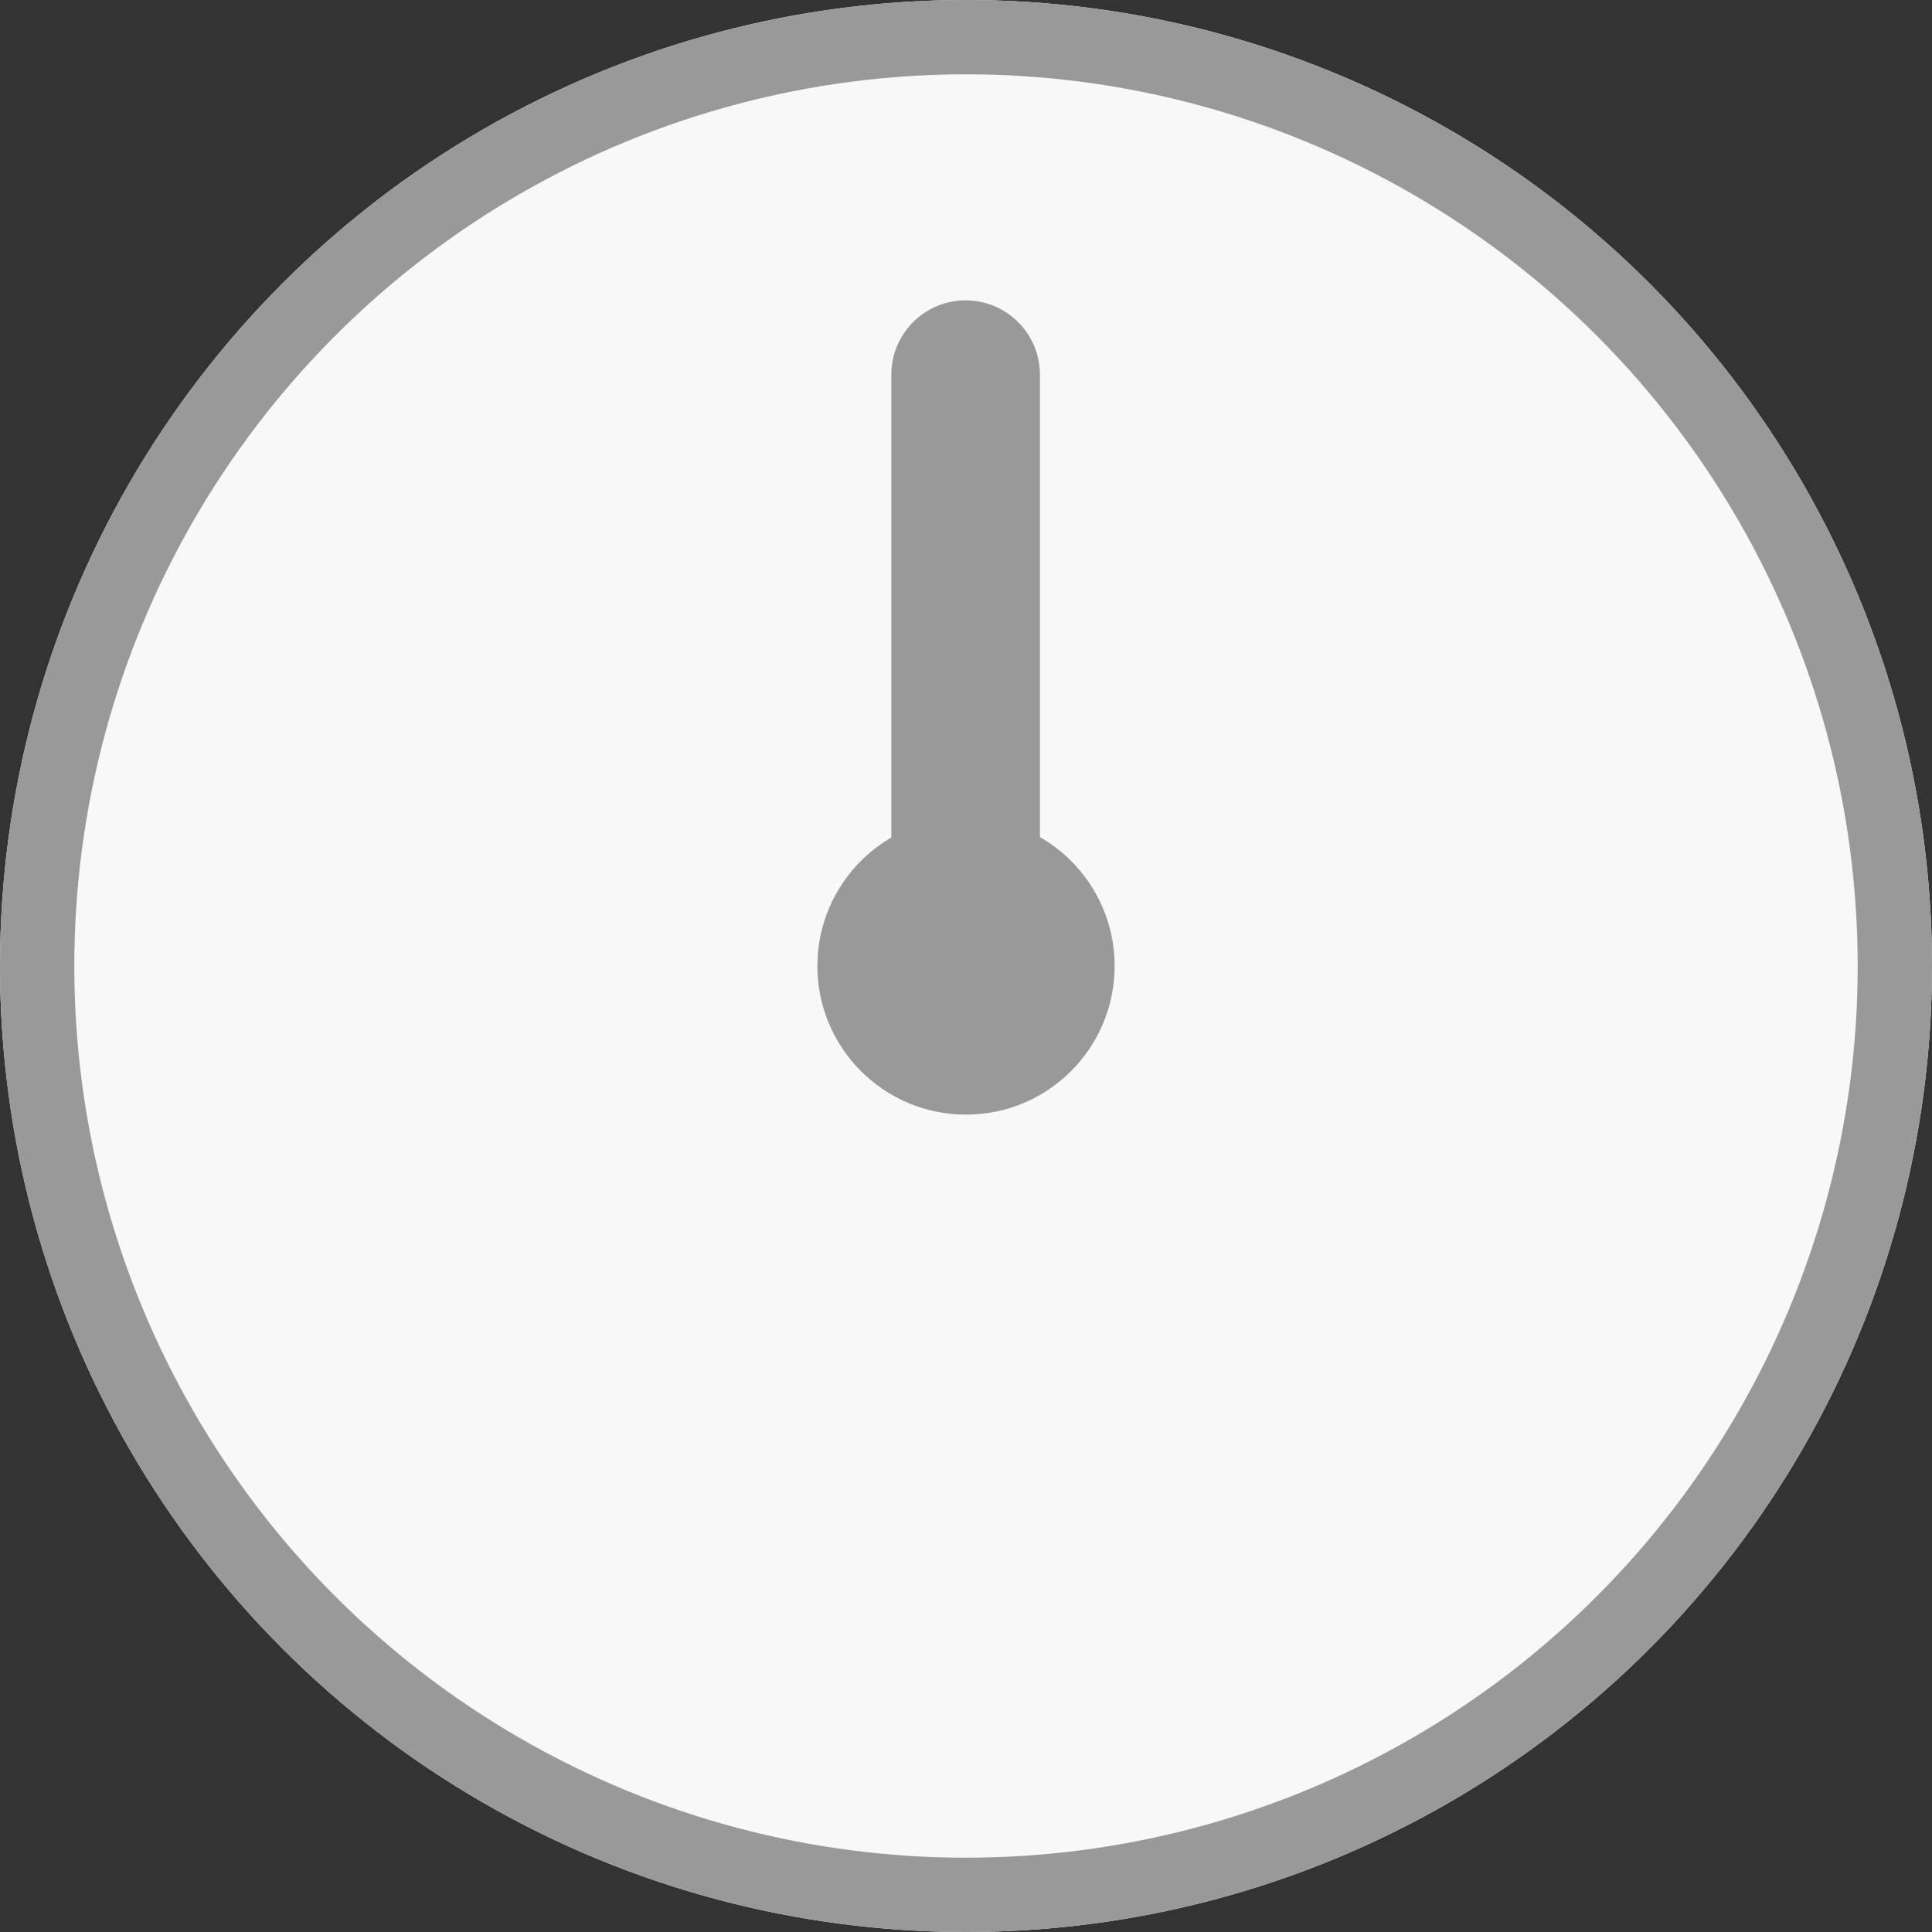 <svg xmlns="http://www.w3.org/2000/svg" width="26" height="26" viewBox="0 0 26 26">
  <rect x="0" y="0" width="26" height="26" fill="#333333" stroke="none"/>
  <g id="グループ_105603" data-name="グループ 105603" transform="translate(-174 -1581)">
    <g id="楕円形_62" data-name="楕円形 62" transform="translate(174 1581)" fill="#f8f8f8" stroke="#999" stroke-width="1">
      <circle cx="13" cy="13" r="13" stroke="none"/>
      <circle cx="13" cy="13" r="12.5" fill="none"/>
    </g>
    <path id="パス_46527" data-name="パス 46527" d="M7969.9,2832.272v8.243" transform="translate(-7782.905 -1246.23)" fill="none" stroke="#999" stroke-linecap="round" stroke-linejoin="round" stroke-width="2"/>
    <circle id="楕円形_69" data-name="楕円形 69" cx="2" cy="2" r="2" transform="translate(185 1592)" fill="#999"/>
  </g>
</svg>
